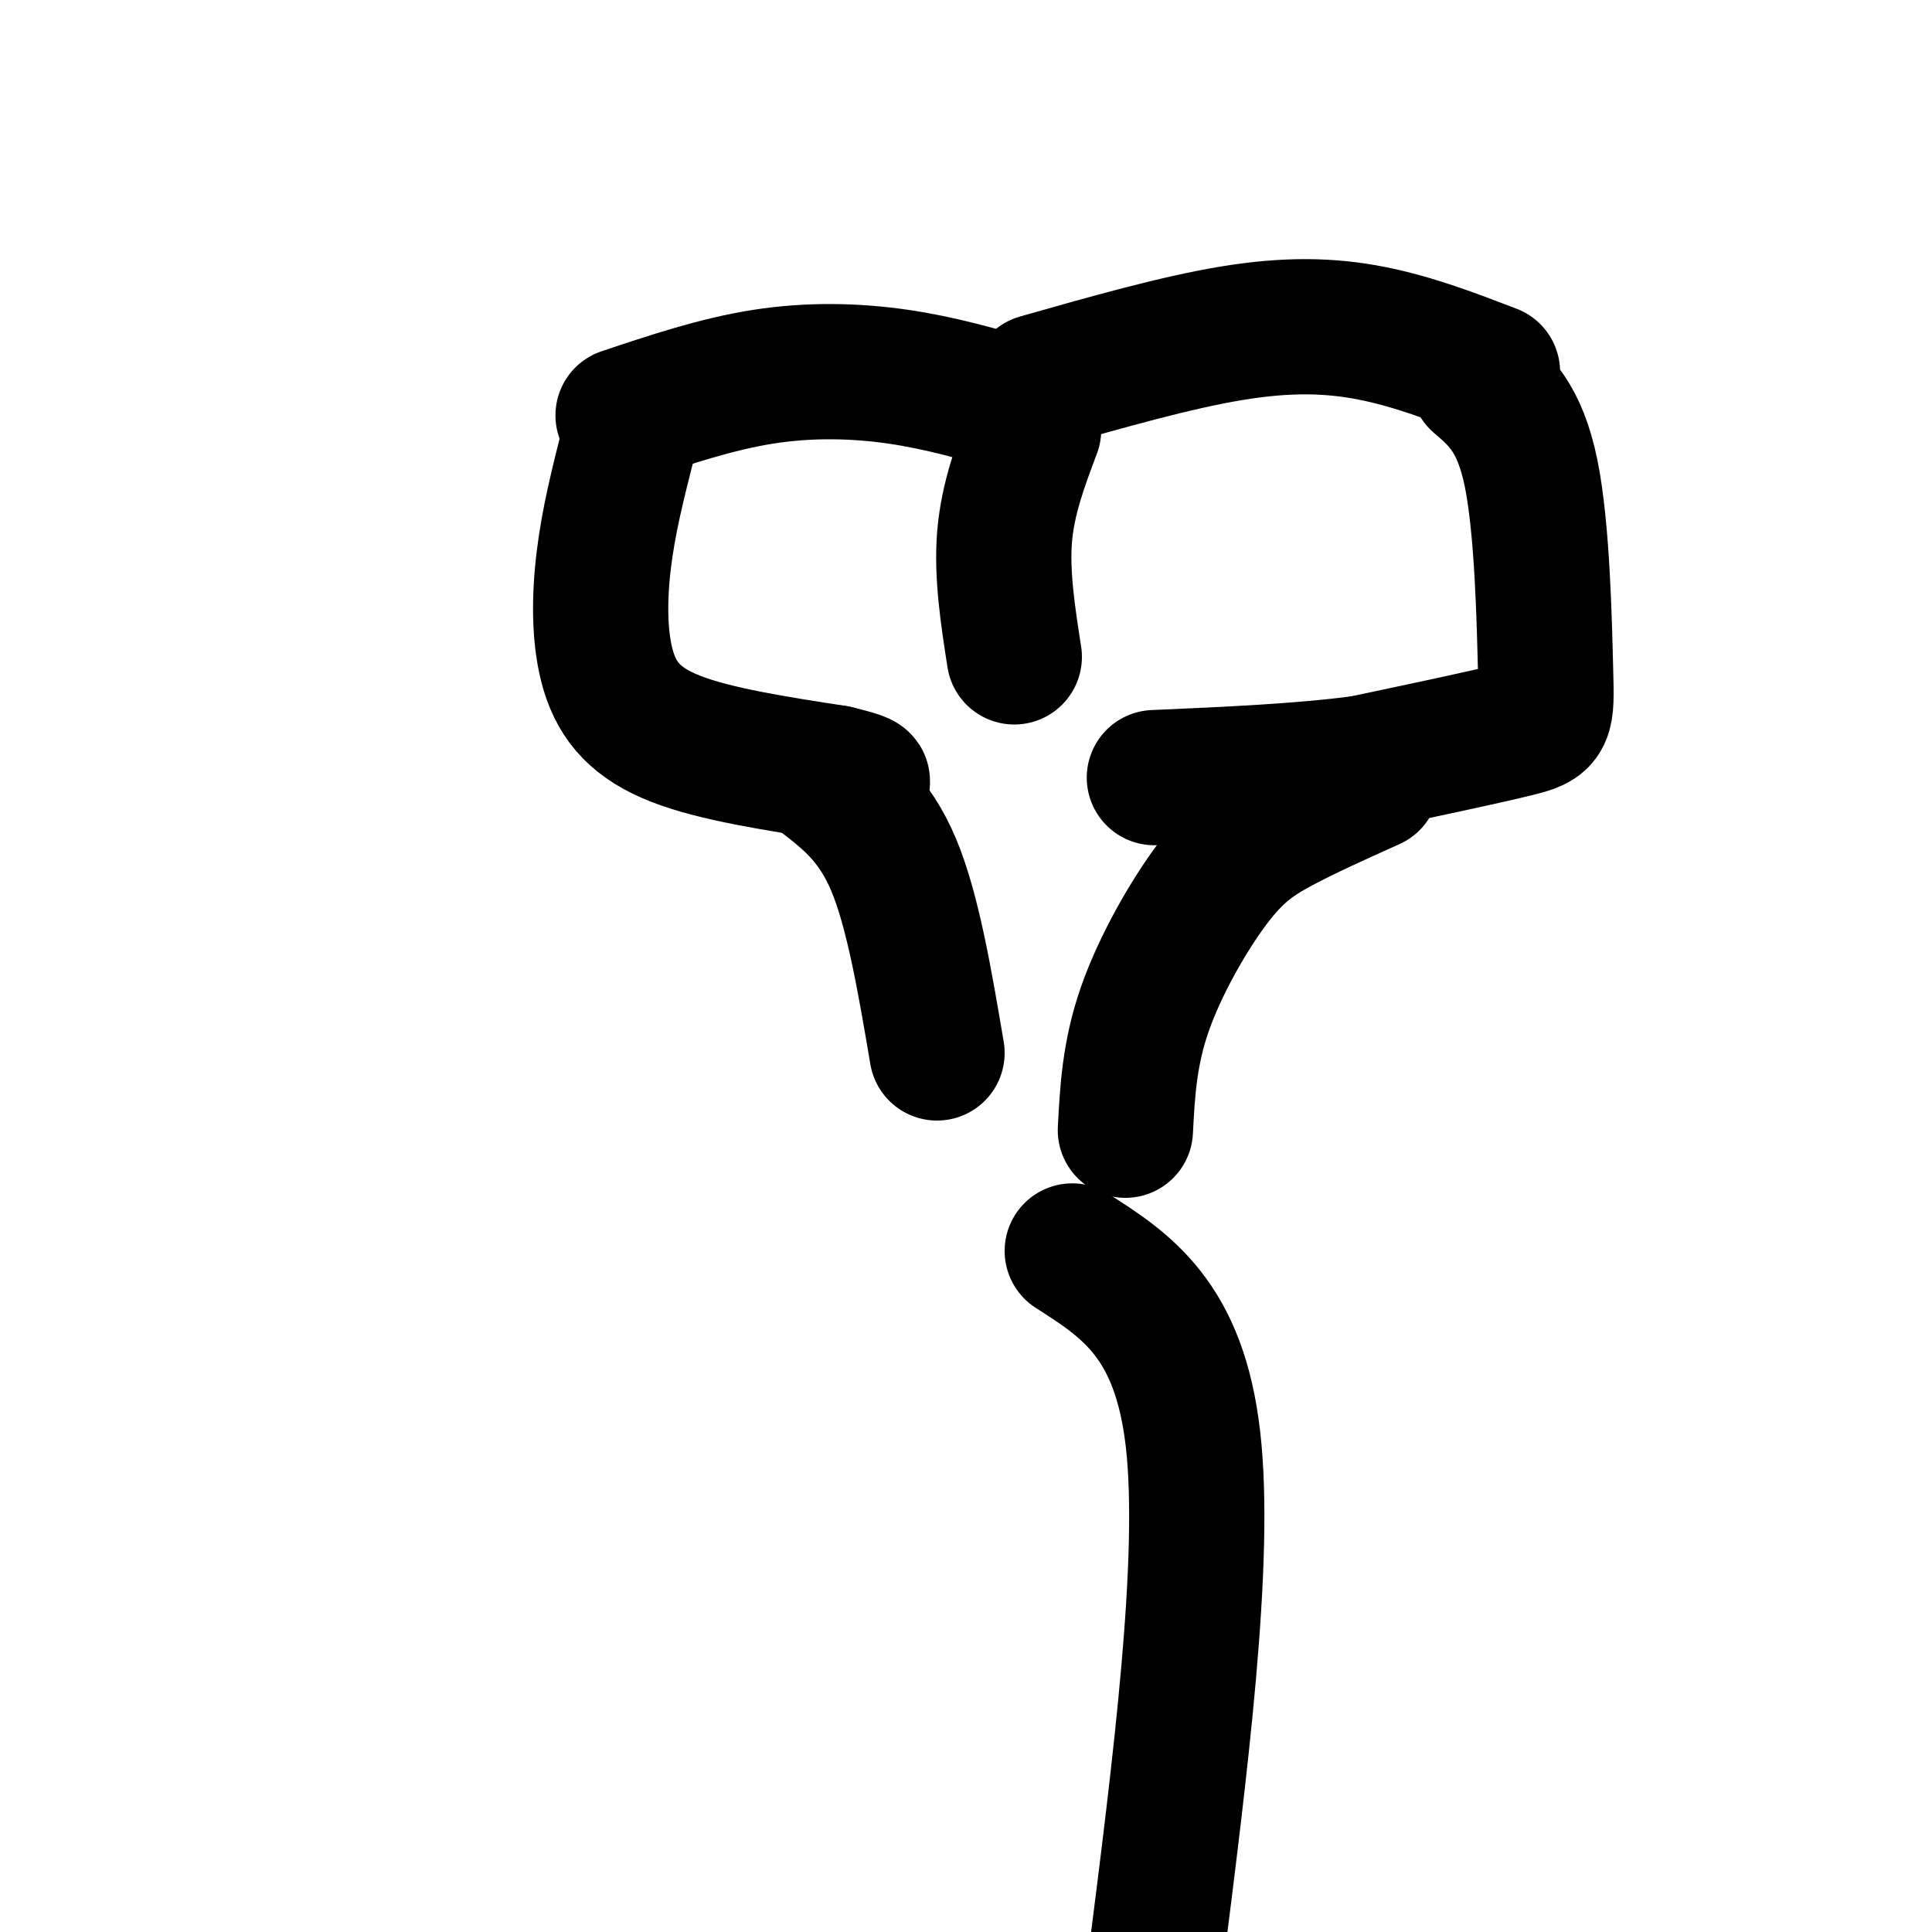 <svg viewBox='0 0 400 400' version='1.1' xmlns='http://www.w3.org/2000/svg' xmlns:xlink='http://www.w3.org/1999/xlink'><g fill='none' stroke='#000000' stroke-width='28' stroke-linecap='round' stroke-linejoin='round'><path d='M211,84c-8.089,-2.356 -16.178,-4.711 -25,-6c-8.822,-1.289 -18.378,-1.511 -28,0c-9.622,1.511 -19.311,4.756 -29,8'/><path d='M309,77c-8.222,-3.156 -16.444,-6.311 -25,-8c-8.556,-1.689 -17.444,-1.911 -29,0c-11.556,1.911 -25.778,5.956 -40,10'/><path d='M214,89c-2.667,7.083 -5.333,14.167 -6,22c-0.667,7.833 0.667,16.417 2,25'/><path d='M306,79c4.321,3.708 8.643,7.417 11,19c2.357,11.583 2.750,31.042 3,41c0.250,9.958 0.357,10.417 -6,12c-6.357,1.583 -19.179,4.292 -32,7'/><path d='M282,158c-12.500,1.667 -27.750,2.333 -43,3'/><path d='M130,92c-2.006,7.917 -4.012,15.833 -5,24c-0.988,8.167 -0.958,16.583 1,23c1.958,6.417 5.845,10.833 14,14c8.155,3.167 20.577,5.083 33,7'/><path d='M173,160c6.422,1.533 5.978,1.867 5,2c-0.978,0.133 -2.489,0.067 -4,0'/><path d='M170,161c5.500,4.250 11.000,8.500 15,18c4.000,9.500 6.500,24.250 9,39'/><path d='M284,162c-6.839,3.071 -13.679,6.143 -19,9c-5.321,2.857 -9.125,5.500 -14,12c-4.875,6.500 -10.821,16.857 -14,26c-3.179,9.143 -3.589,17.071 -4,25'/><path d='M222,259c11.083,7.083 22.167,14.167 25,39c2.833,24.833 -2.583,67.417 -8,110'/><path d='M239,408c-1.111,18.800 0.111,10.800 0,7c-0.111,-3.800 -1.556,-3.400 -3,-3'/></g>
</svg>